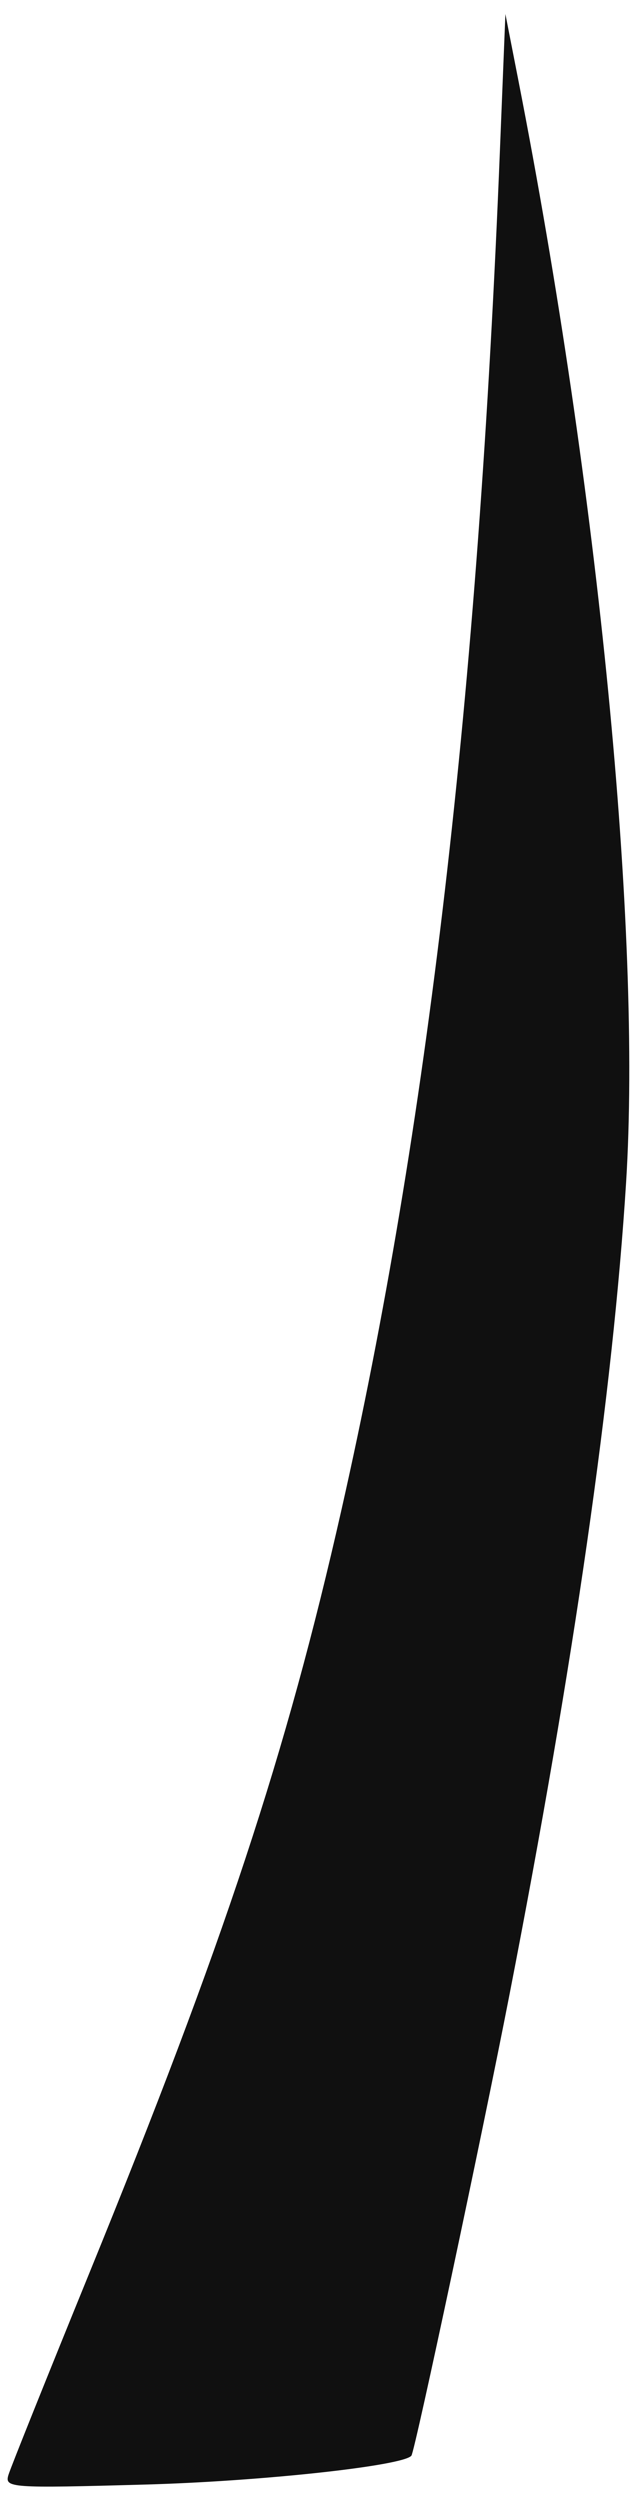 <?xml version="1.0" encoding="UTF-8"?> <svg xmlns="http://www.w3.org/2000/svg" width="32" height="126" viewBox="0 0 32 126" fill="none"><path fill-rule="evenodd" clip-rule="evenodd" d="M25.235 7.517C24.134 34.995 21.581 56.88 17.24 76.071C14.451 88.4 11.301 97.926 4.512 114.558C2.385 119.771 0.547 124.348 0.429 124.729C0.223 125.396 0.485 125.415 7.36 125.224C13.179 125.062 20.374 124.281 20.766 123.767C20.944 123.535 24.339 107.597 25.717 100.524C28.963 83.871 30.943 70.102 31.601 59.601C32.393 46.968 30.214 24.713 26.158 4.019L25.509 0.706L25.235 7.517Z" fill="#101010"></path></svg> 